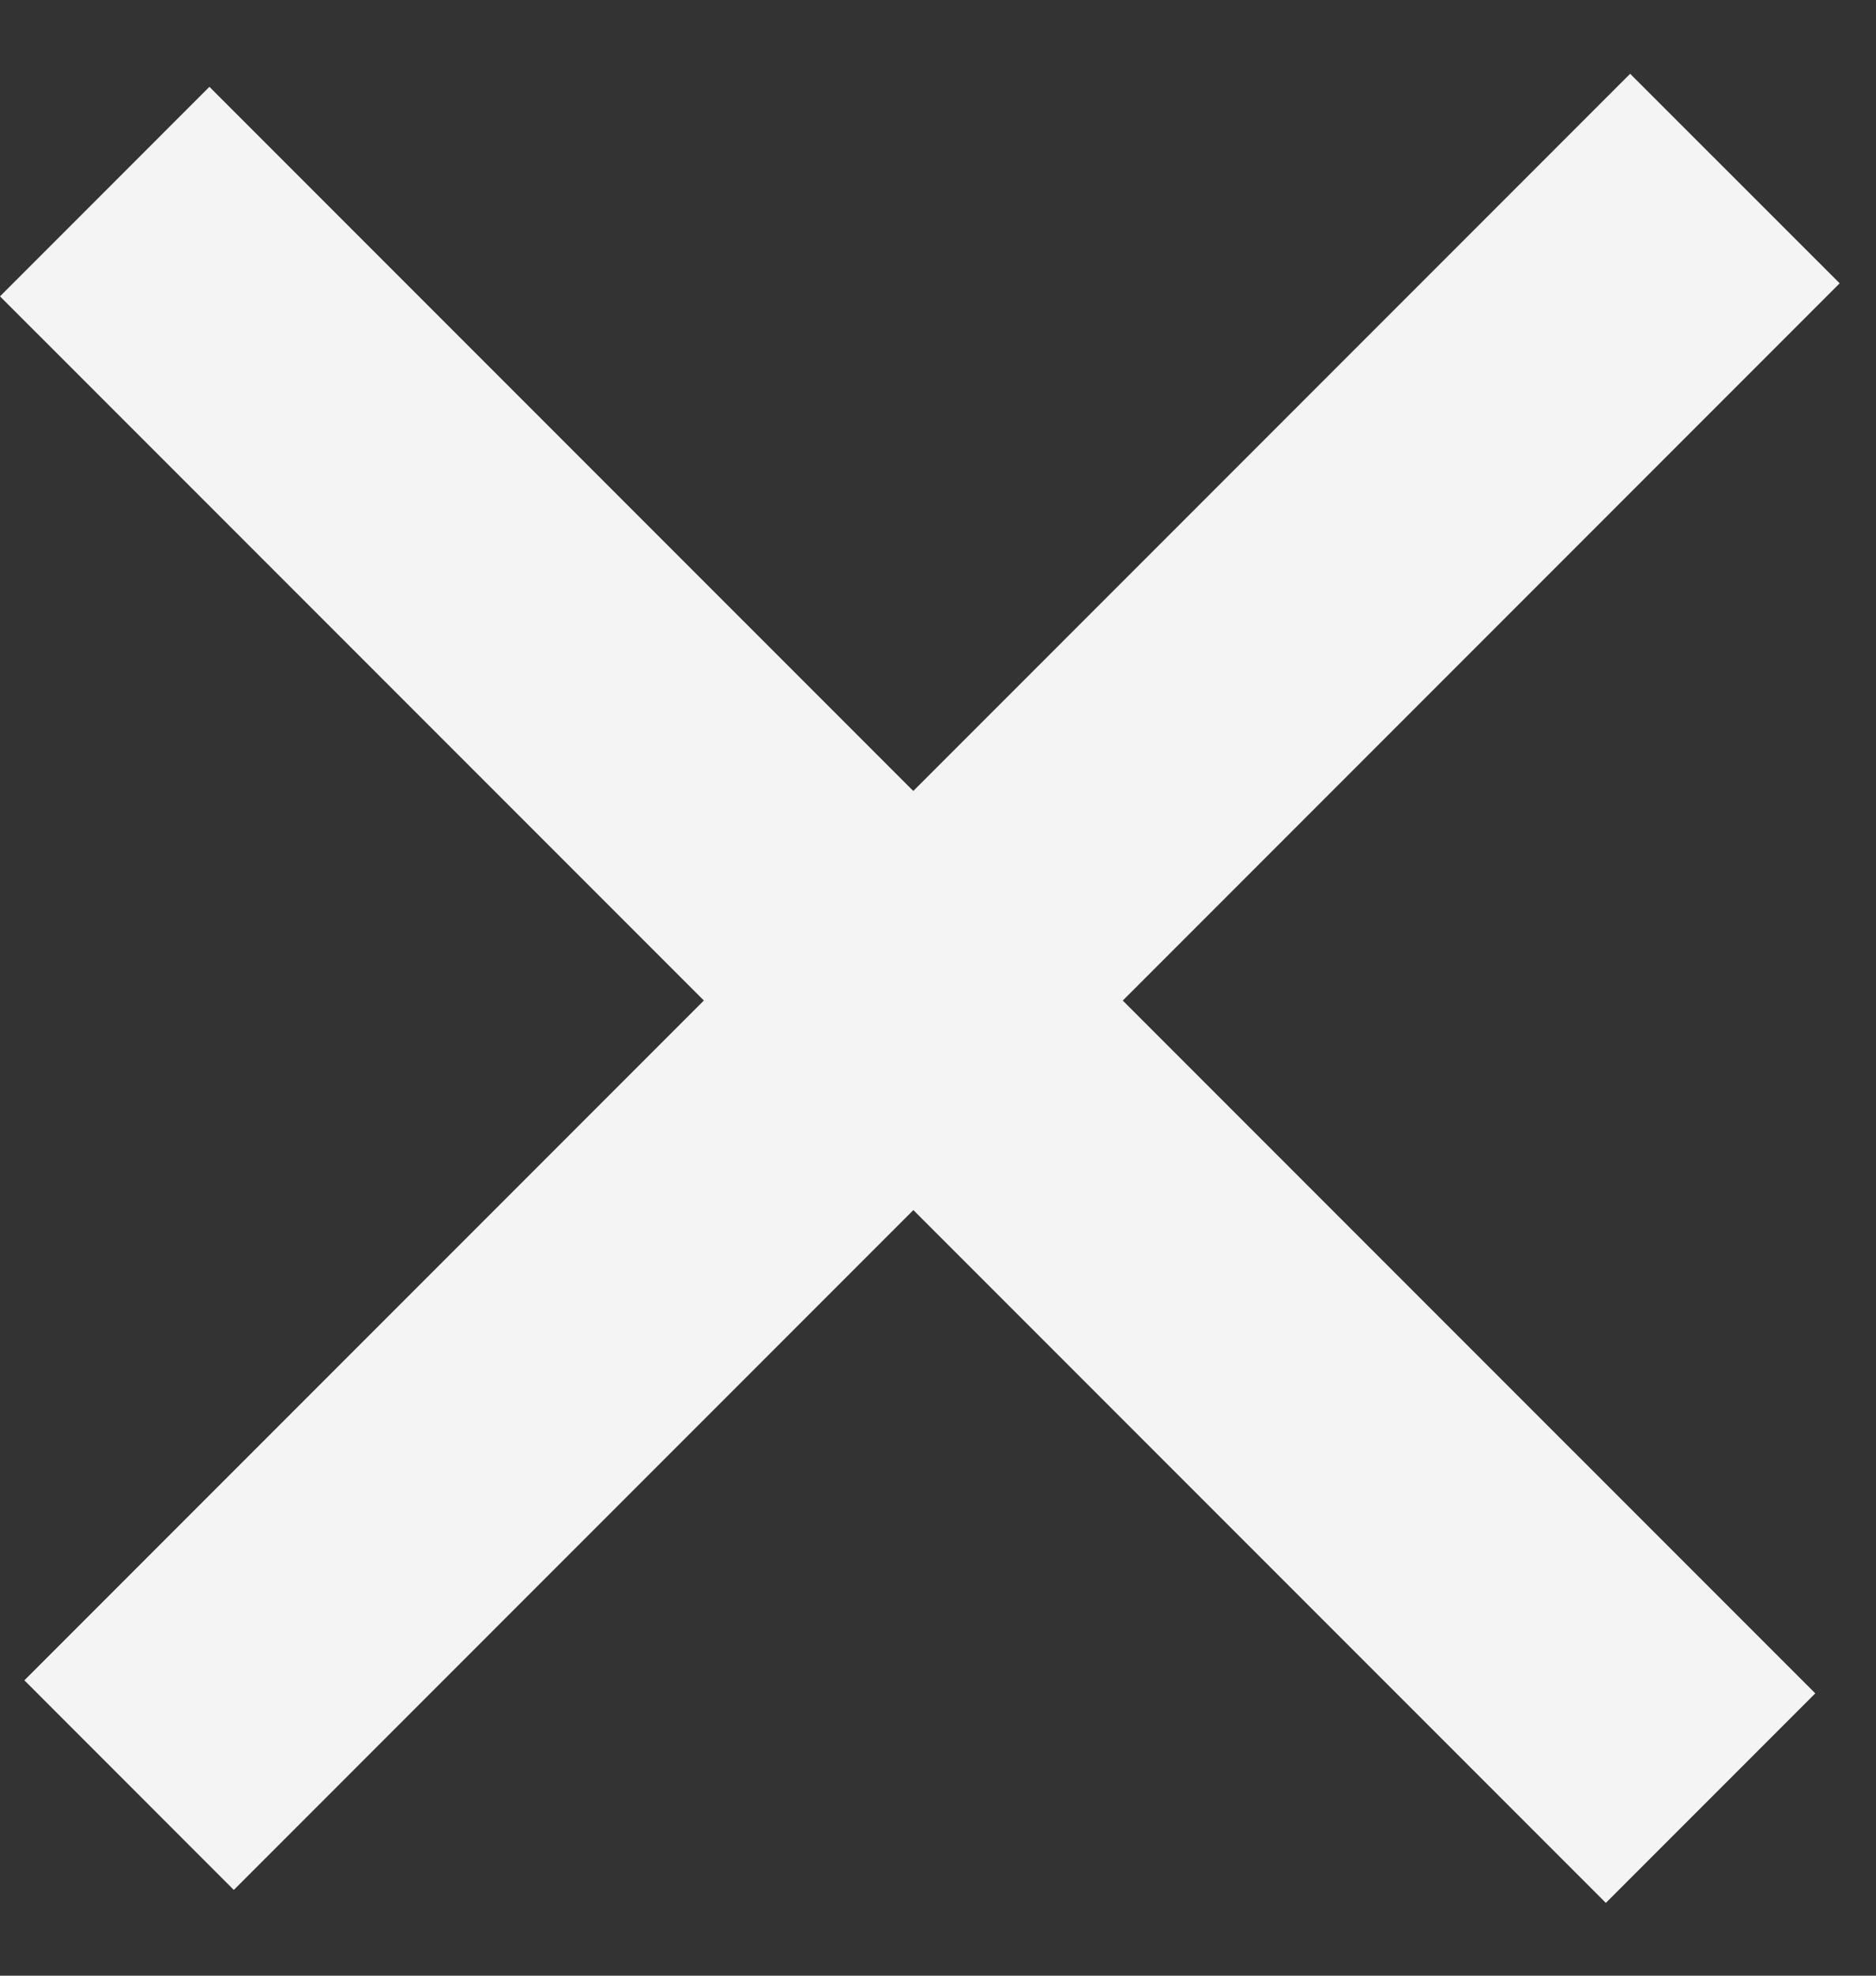 <svg width="19" height="20" viewBox="0 0 19 20" fill="none" xmlns="http://www.w3.org/2000/svg">
<rect x="0" y="0" width="19" height="20" fill="#333333" stroke="none"/>
<path fill-rule="evenodd" clip-rule="evenodd" d="M18.632 2.868L2.368 19.132L0.247 17.01L16.51 0.747L18.632 2.868Z" fill="#F4F4F4"/>
<path fill-rule="evenodd" clip-rule="evenodd" d="M16.264 19.263L0 3L2.121 0.879L18.385 17.142L16.264 19.263Z" fill="#F4F4F4"/>
</svg>
